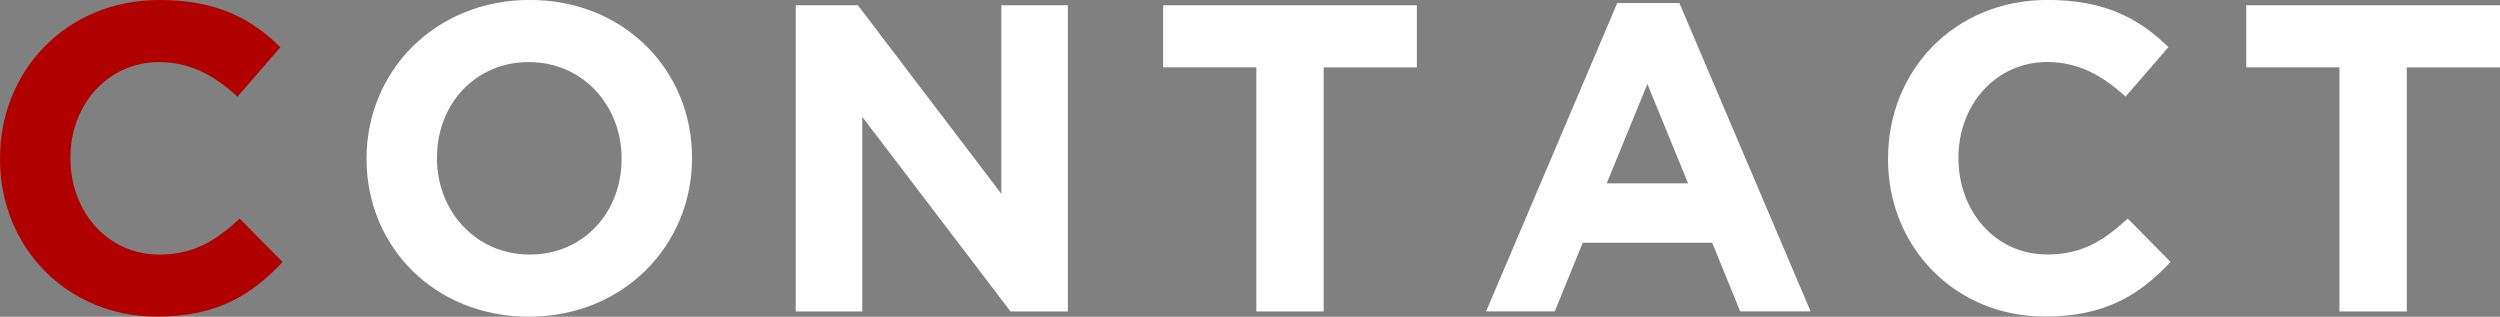<?xml version="1.0" encoding="UTF-8"?>
<svg id="_レイヤー_2" data-name="レイヤー_2" xmlns="http://www.w3.org/2000/svg" viewBox="0 0 417.19 52.85">
  <rect x="0" y="0" width="417.19" height="52.85" fill="#808080" stroke="none"/>
  <defs>
    <style>
      .cls-1 {
        fill: #fff;
      }

      .cls-2 {
        fill: #b10000;
      }
    </style>
  </defs>
  <g id="design">
    <g>
      <path class="cls-2" d="M0,26.57v-.15C0,11.9,10.95,0,26.64,0c9.64,0,15.4,3.21,20.15,7.88l-7.15,8.25c-3.94-3.58-7.96-5.77-13.07-5.77-8.61,0-14.82,7.15-14.82,15.91v.15c0,8.76,6.06,16.06,14.82,16.06,5.84,0,9.42-2.34,13.43-5.99l7.15,7.23c-5.26,5.62-11.1,9.12-20.95,9.12C11.17,52.85,0,41.24,0,26.57Z"/>
      <path class="cls-1" d="M61.17,26.57v-.15c0-14.53,11.46-26.43,27.23-26.43s27.08,11.75,27.08,26.28v.15c0,14.53-11.46,26.43-27.23,26.43s-27.08-11.75-27.08-26.28ZM103.73,26.57v-.15c0-8.76-6.42-16.06-15.48-16.06s-15.33,7.15-15.33,15.91v.15c0,8.76,6.42,16.06,15.48,16.06s15.33-7.15,15.33-15.91Z"/>
      <path class="cls-1" d="M132.79.88h10.37l23.94,31.46V.88h11.1v51.1h-9.56l-24.75-32.48v32.48h-11.1V.88Z"/>
      <path class="cls-1" d="M209.65,11.24h-15.55V.88h42.34v10.37h-15.55v40.73h-11.24V11.24Z"/>
      <path class="cls-1" d="M269.88.51h10.37l21.9,51.46h-11.75l-4.67-11.46h-21.61l-4.67,11.46h-11.46L269.88.51ZM281.7,30.59l-6.79-16.57-6.79,16.57h13.58Z"/>
      <path class="cls-1" d="M315.07,26.57v-.15c0-14.53,10.95-26.43,26.64-26.43,9.64,0,15.4,3.21,20.15,7.88l-7.15,8.25c-3.94-3.58-7.96-5.77-13.07-5.77-8.61,0-14.82,7.15-14.82,15.91v.15c0,8.76,6.06,16.06,14.82,16.06,5.84,0,9.42-2.34,13.43-5.99l7.15,7.23c-5.26,5.62-11.1,9.12-20.95,9.12-15.04,0-26.21-11.61-26.21-26.28Z"/>
      <path class="cls-1" d="M390.4,11.24h-15.55V.88h42.34v10.37h-15.55v40.73h-11.24V11.24Z"/>
    </g>
  </g>
</svg>
